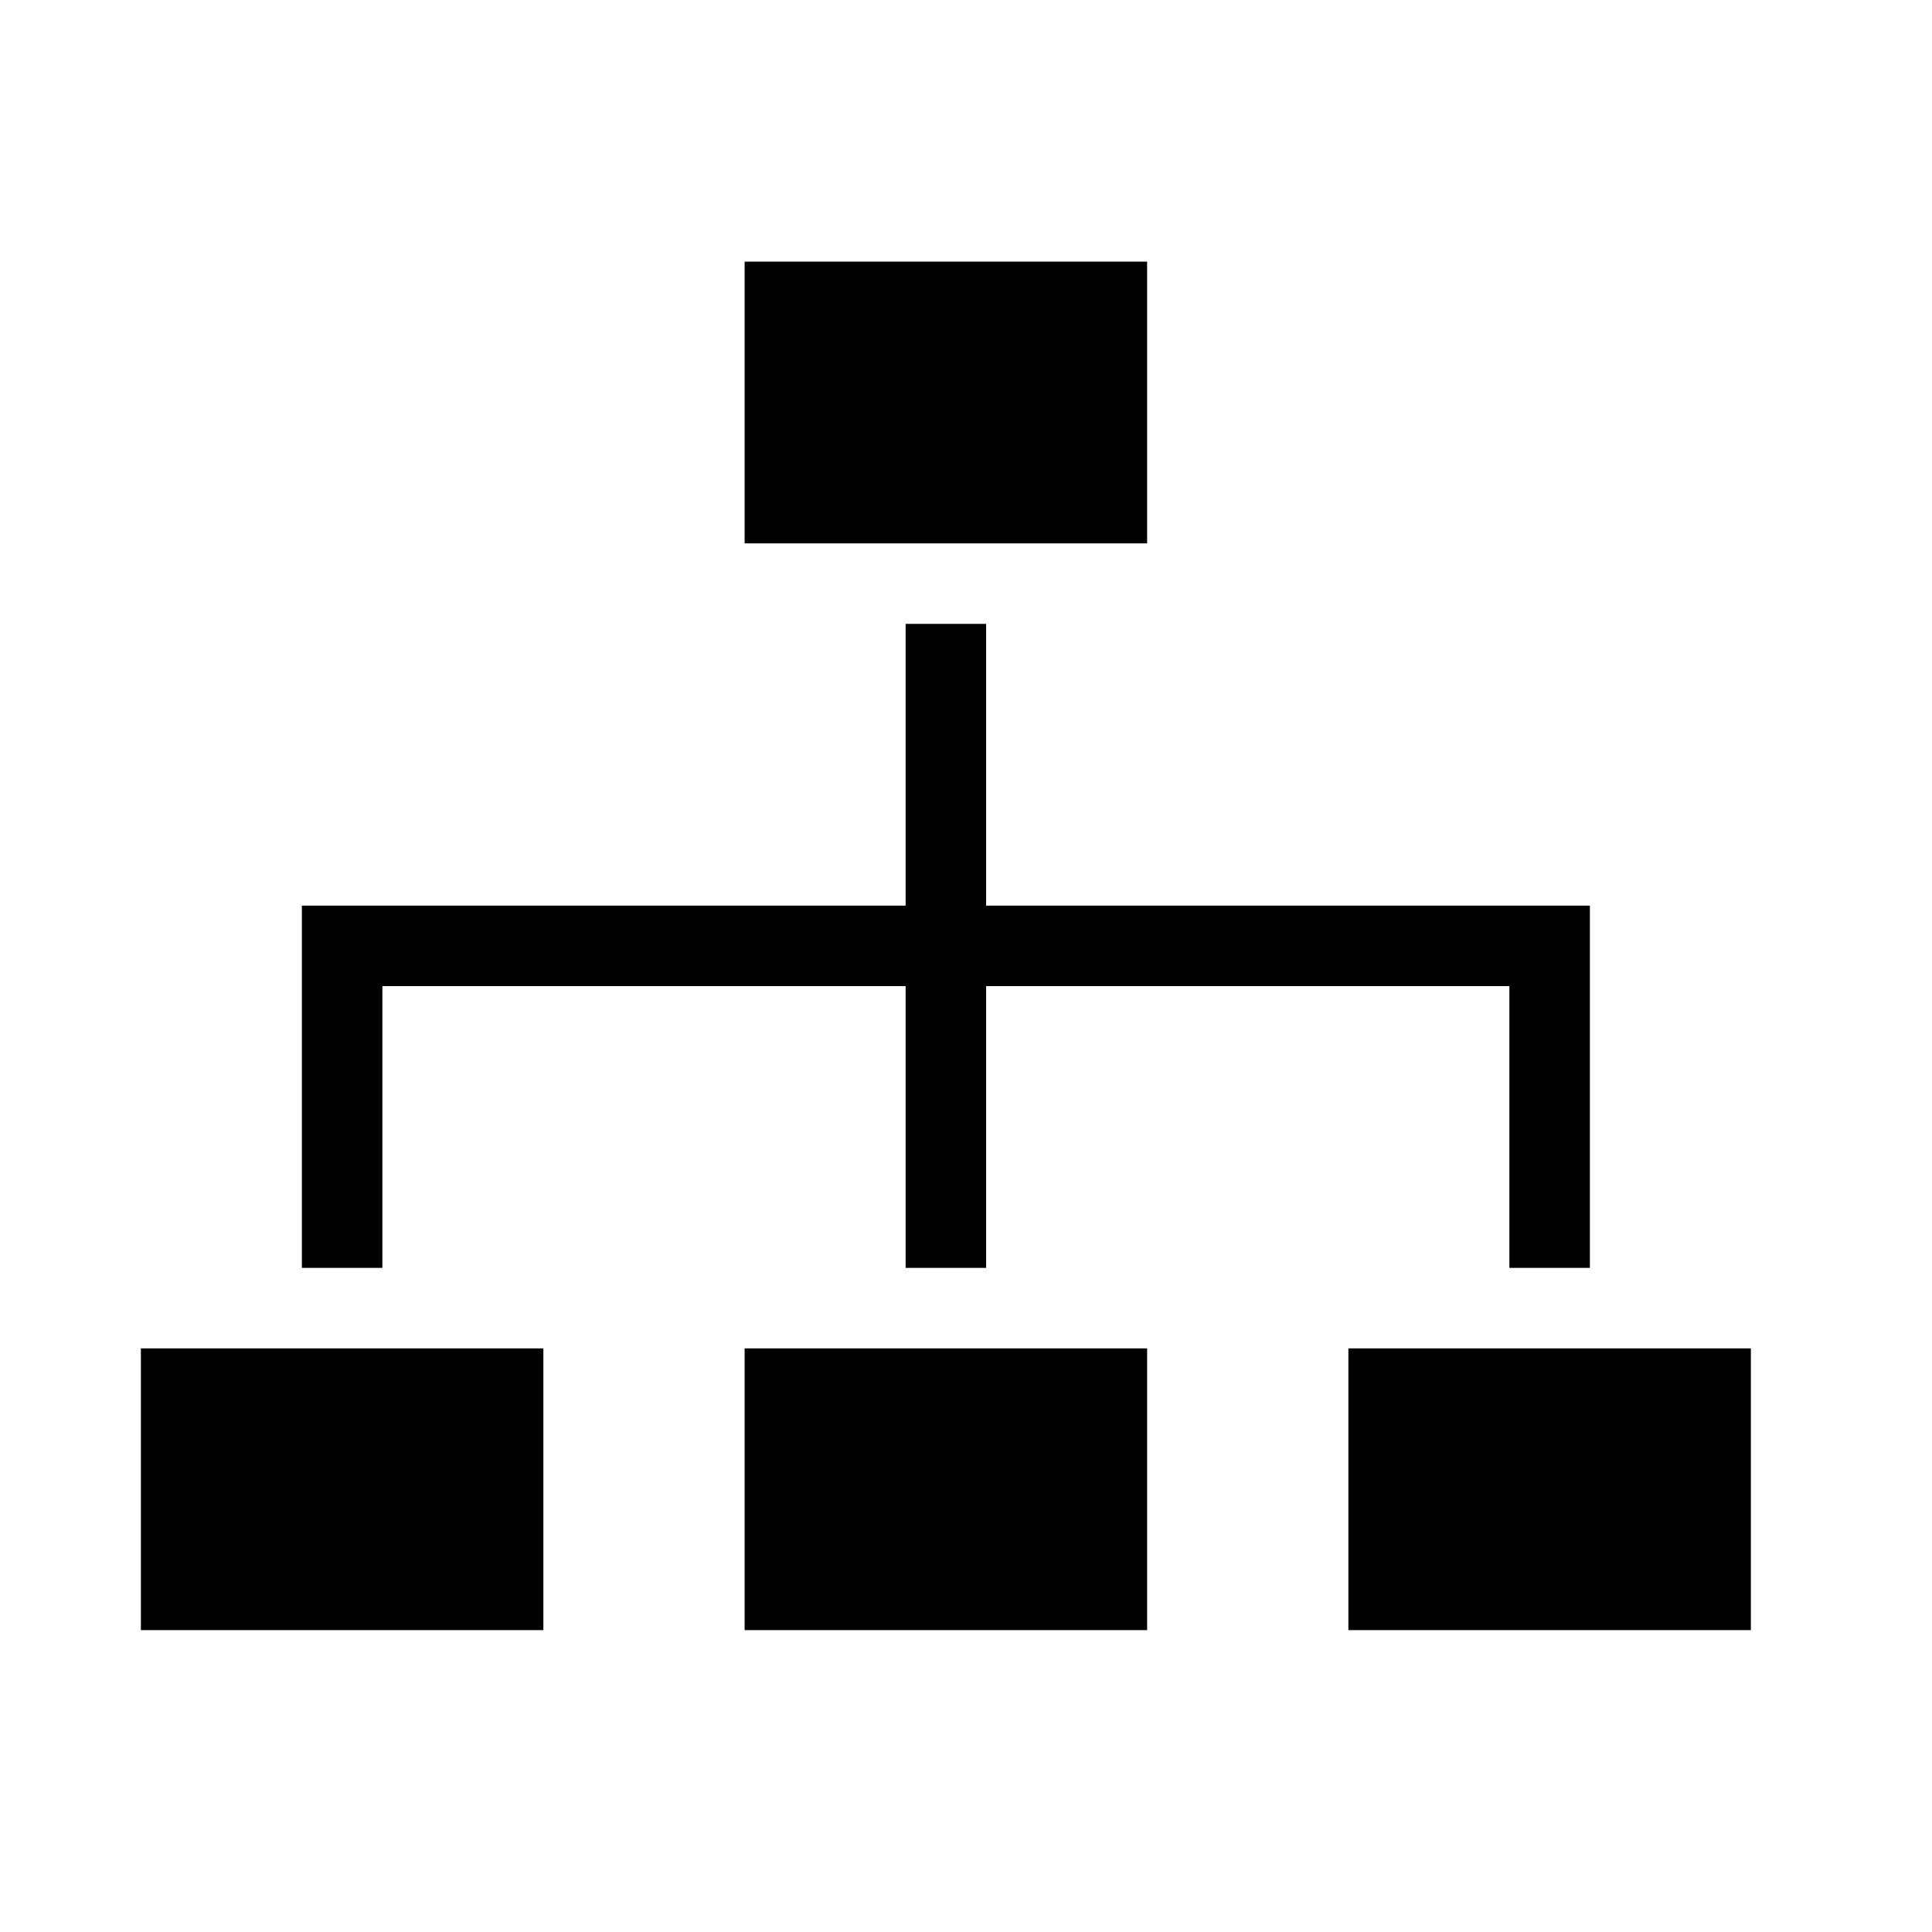 <?xml version="1.0" encoding="UTF-8"?>
<svg id="Layer_1" xmlns="http://www.w3.org/2000/svg" version="1.1" viewBox="0 0 96 96">
  <!-- Generator: Adobe Illustrator 29.8.2, SVG Export Plug-In . SVG Version: 2.1.1 Build 3)  -->
  <path d="M37,67h20v14h-20v-14Z"/>
  <path d="M37,13h20v14h-20v-14Z"/>
  <path d="M7,67h20v14H7v-14Z"/>
  <path d="M67,67h20v14h-20v-14Z"/>
  <path d="M49,45v-14h-4v14H15v18h4v-14h26v14h4v-14h26v14h4v-18h-30Z"/>
</svg>